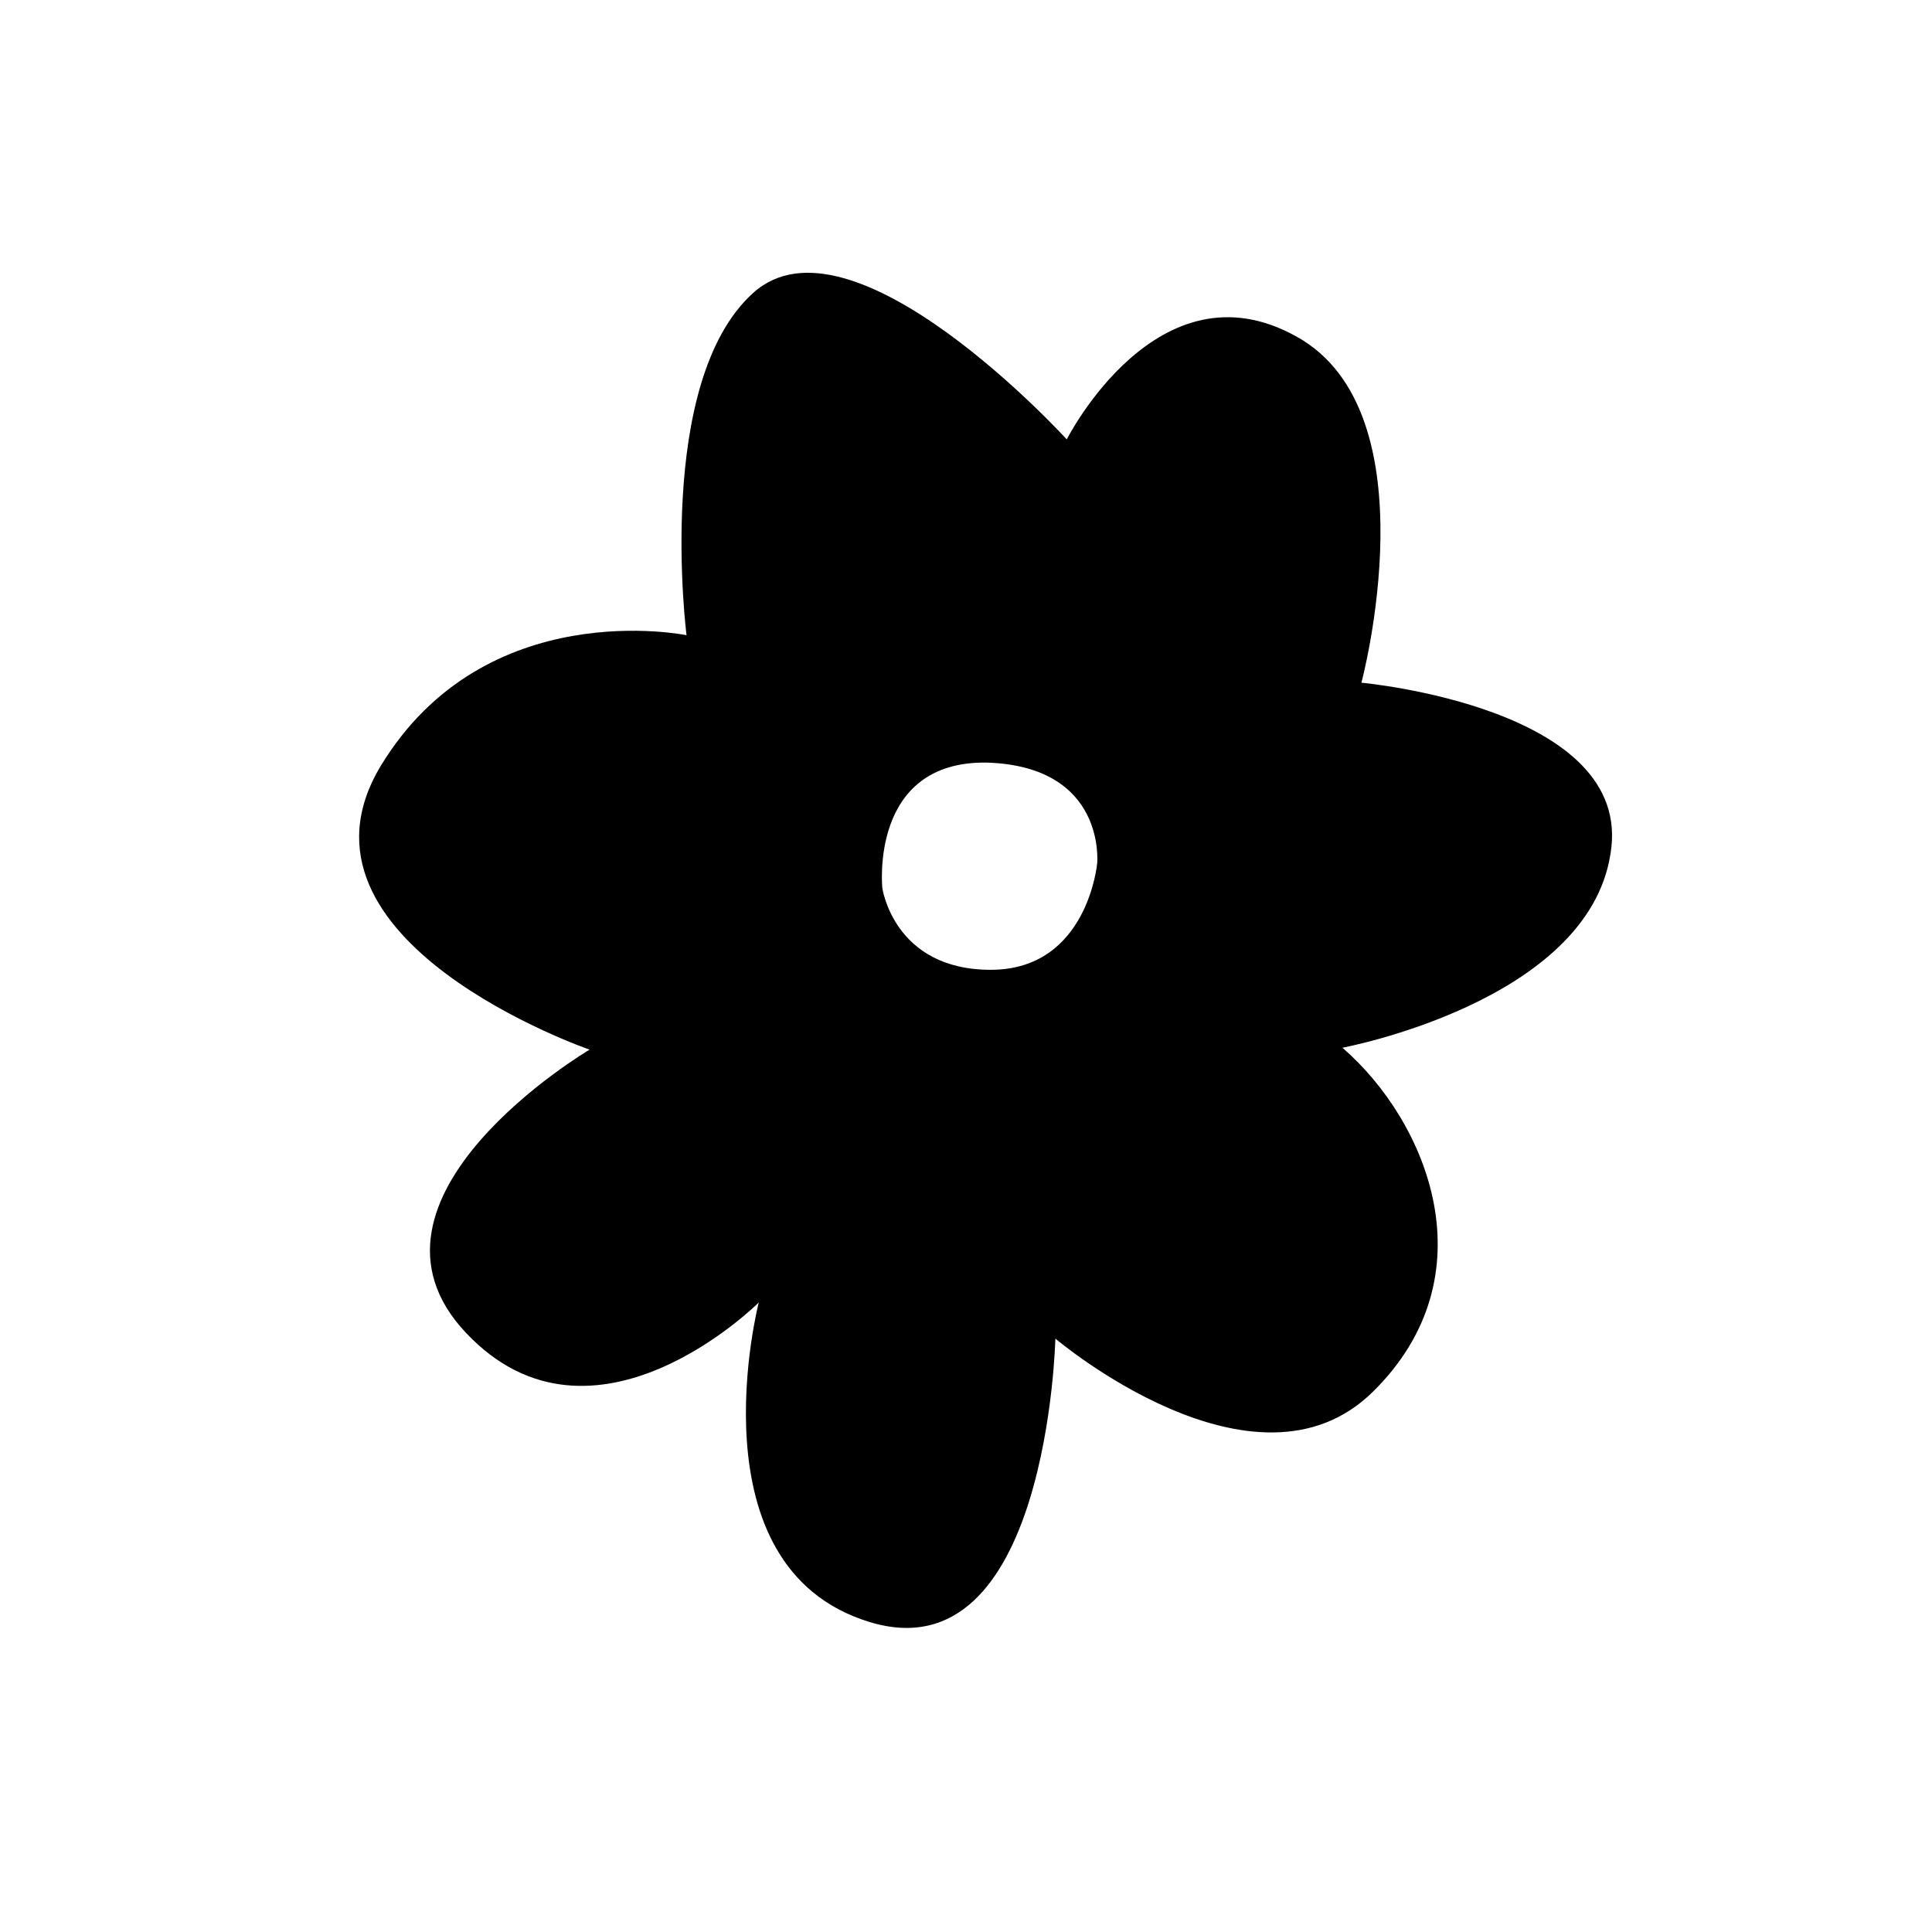 <?xml version="1.0" encoding="UTF-8"?>
<!-- Uploaded to: SVG Repo, www.svgrepo.com, Generator: SVG Repo Mixer Tools -->
<svg fill="#000000" width="800px" height="800px" version="1.1" viewBox="144 144 512 512" xmlns="http://www.w3.org/2000/svg">
 <path d="m504.79 324.93s19.145-71.539-17.129-91.691c-36.777-20.656-60.961 27.207-60.961 27.207 0-0.004-56.93-62.473-83.129-38.797-26.199 23.68-17.633 90.688-17.633 90.688s-53.402-11.082-81.113 34.762c-27.711 46.352 55.418 75.066 55.418 75.066s-66.504 39.297-32.746 75.066c33.754 35.77 77.586-8.062 77.586-8.062s-18.137 70.031 29.223 84.641c47.359 14.609 49.375-75.066 49.375-75.066s52.898 44.84 84.137 14.105c31.234-30.73 14.609-71.539-8.062-91.191 0 0 64.992-12.09 71.039-51.387 6.547-38.789-66.004-45.34-66.004-45.34zm-70.027 47.863s-2.519 28.215-28.215 28.215-28.719-21.664-28.719-21.664-3.527-33.754 27.711-33.25c31.742 1.004 29.223 26.699 29.223 26.699z"/>
</svg>
